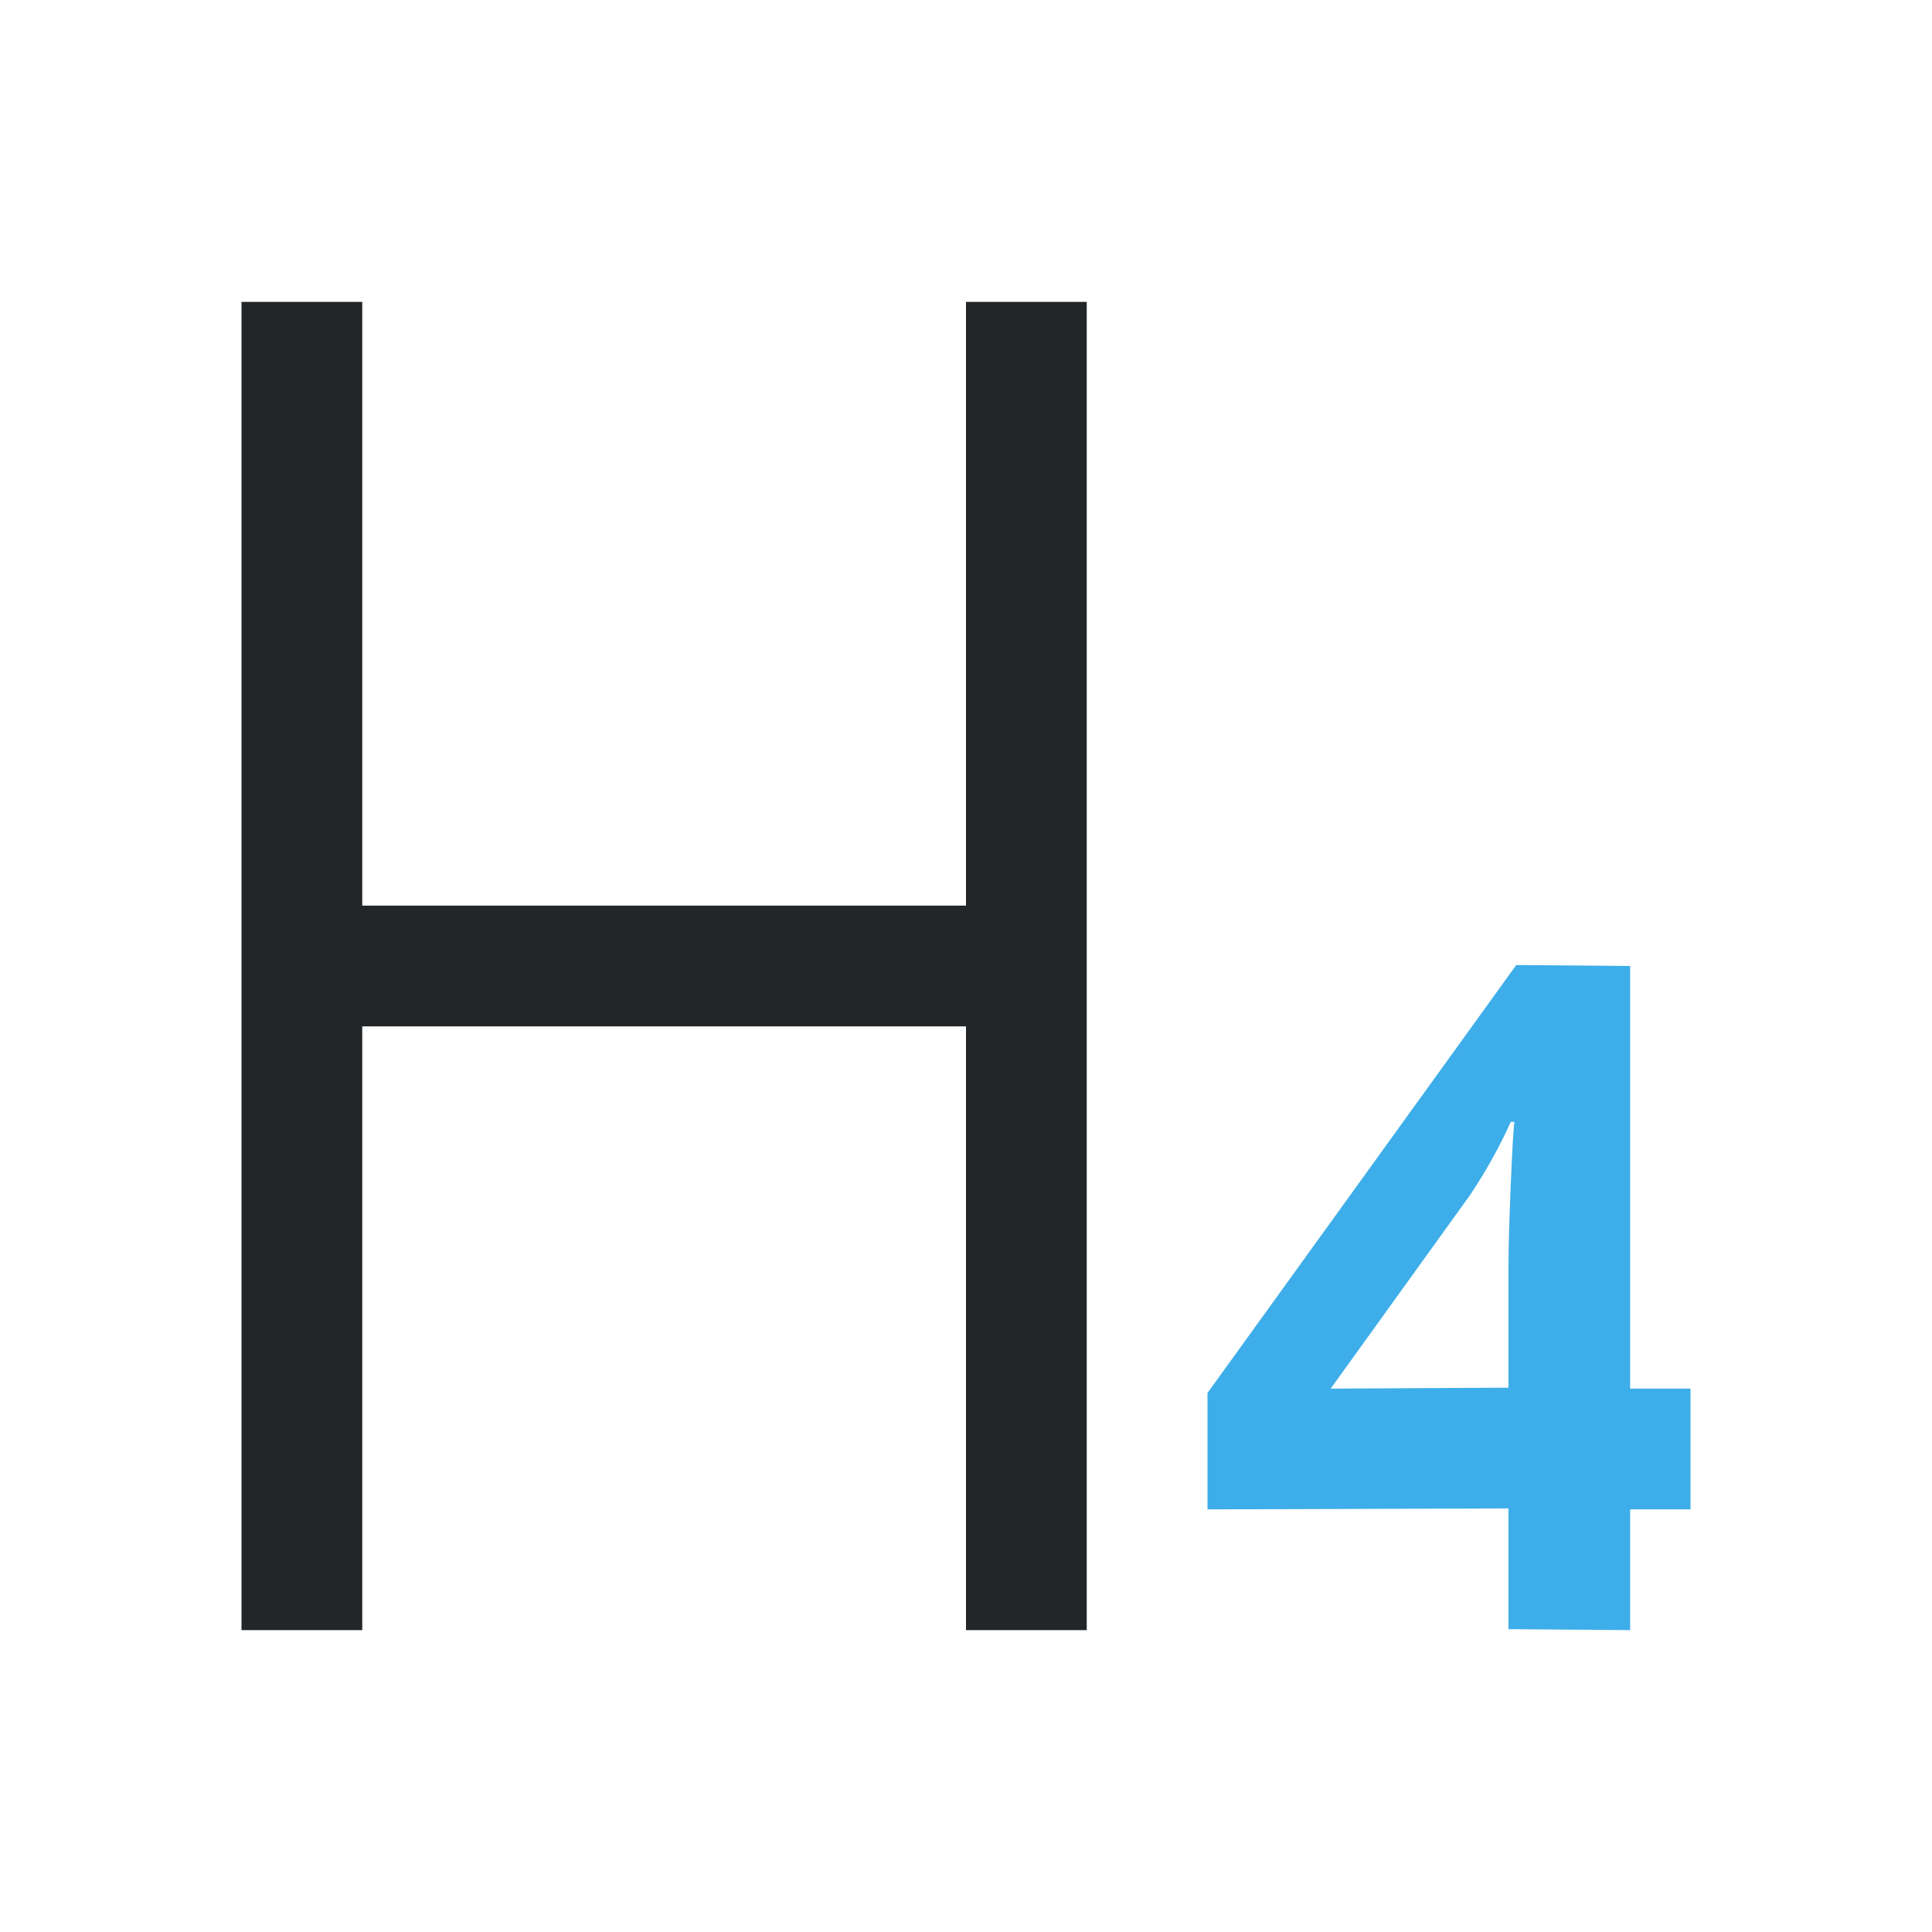 <svg height="32" viewBox="0 0 32 32" width="32" xmlns="http://www.w3.org/2000/svg"><path d="m28 25h-1v2l-2.015-.016v-2l-4.985.016v-1.928l5.114-7.088 1.886.016v7h1zm-3.015-2.016v-1.998c0-.313.013-.768.038-1.365.025-.597.045-.943.061-1.039h-.061c-.187.415-.412.819-.675 1.213l-2.308 3.205z" fill="#3daee9"/><path d="m4 5v22h2v-10h10v10h2v-22h-2l0 10h-10l-0-10z" fill="#232629" stroke-width="1.333"/></svg>